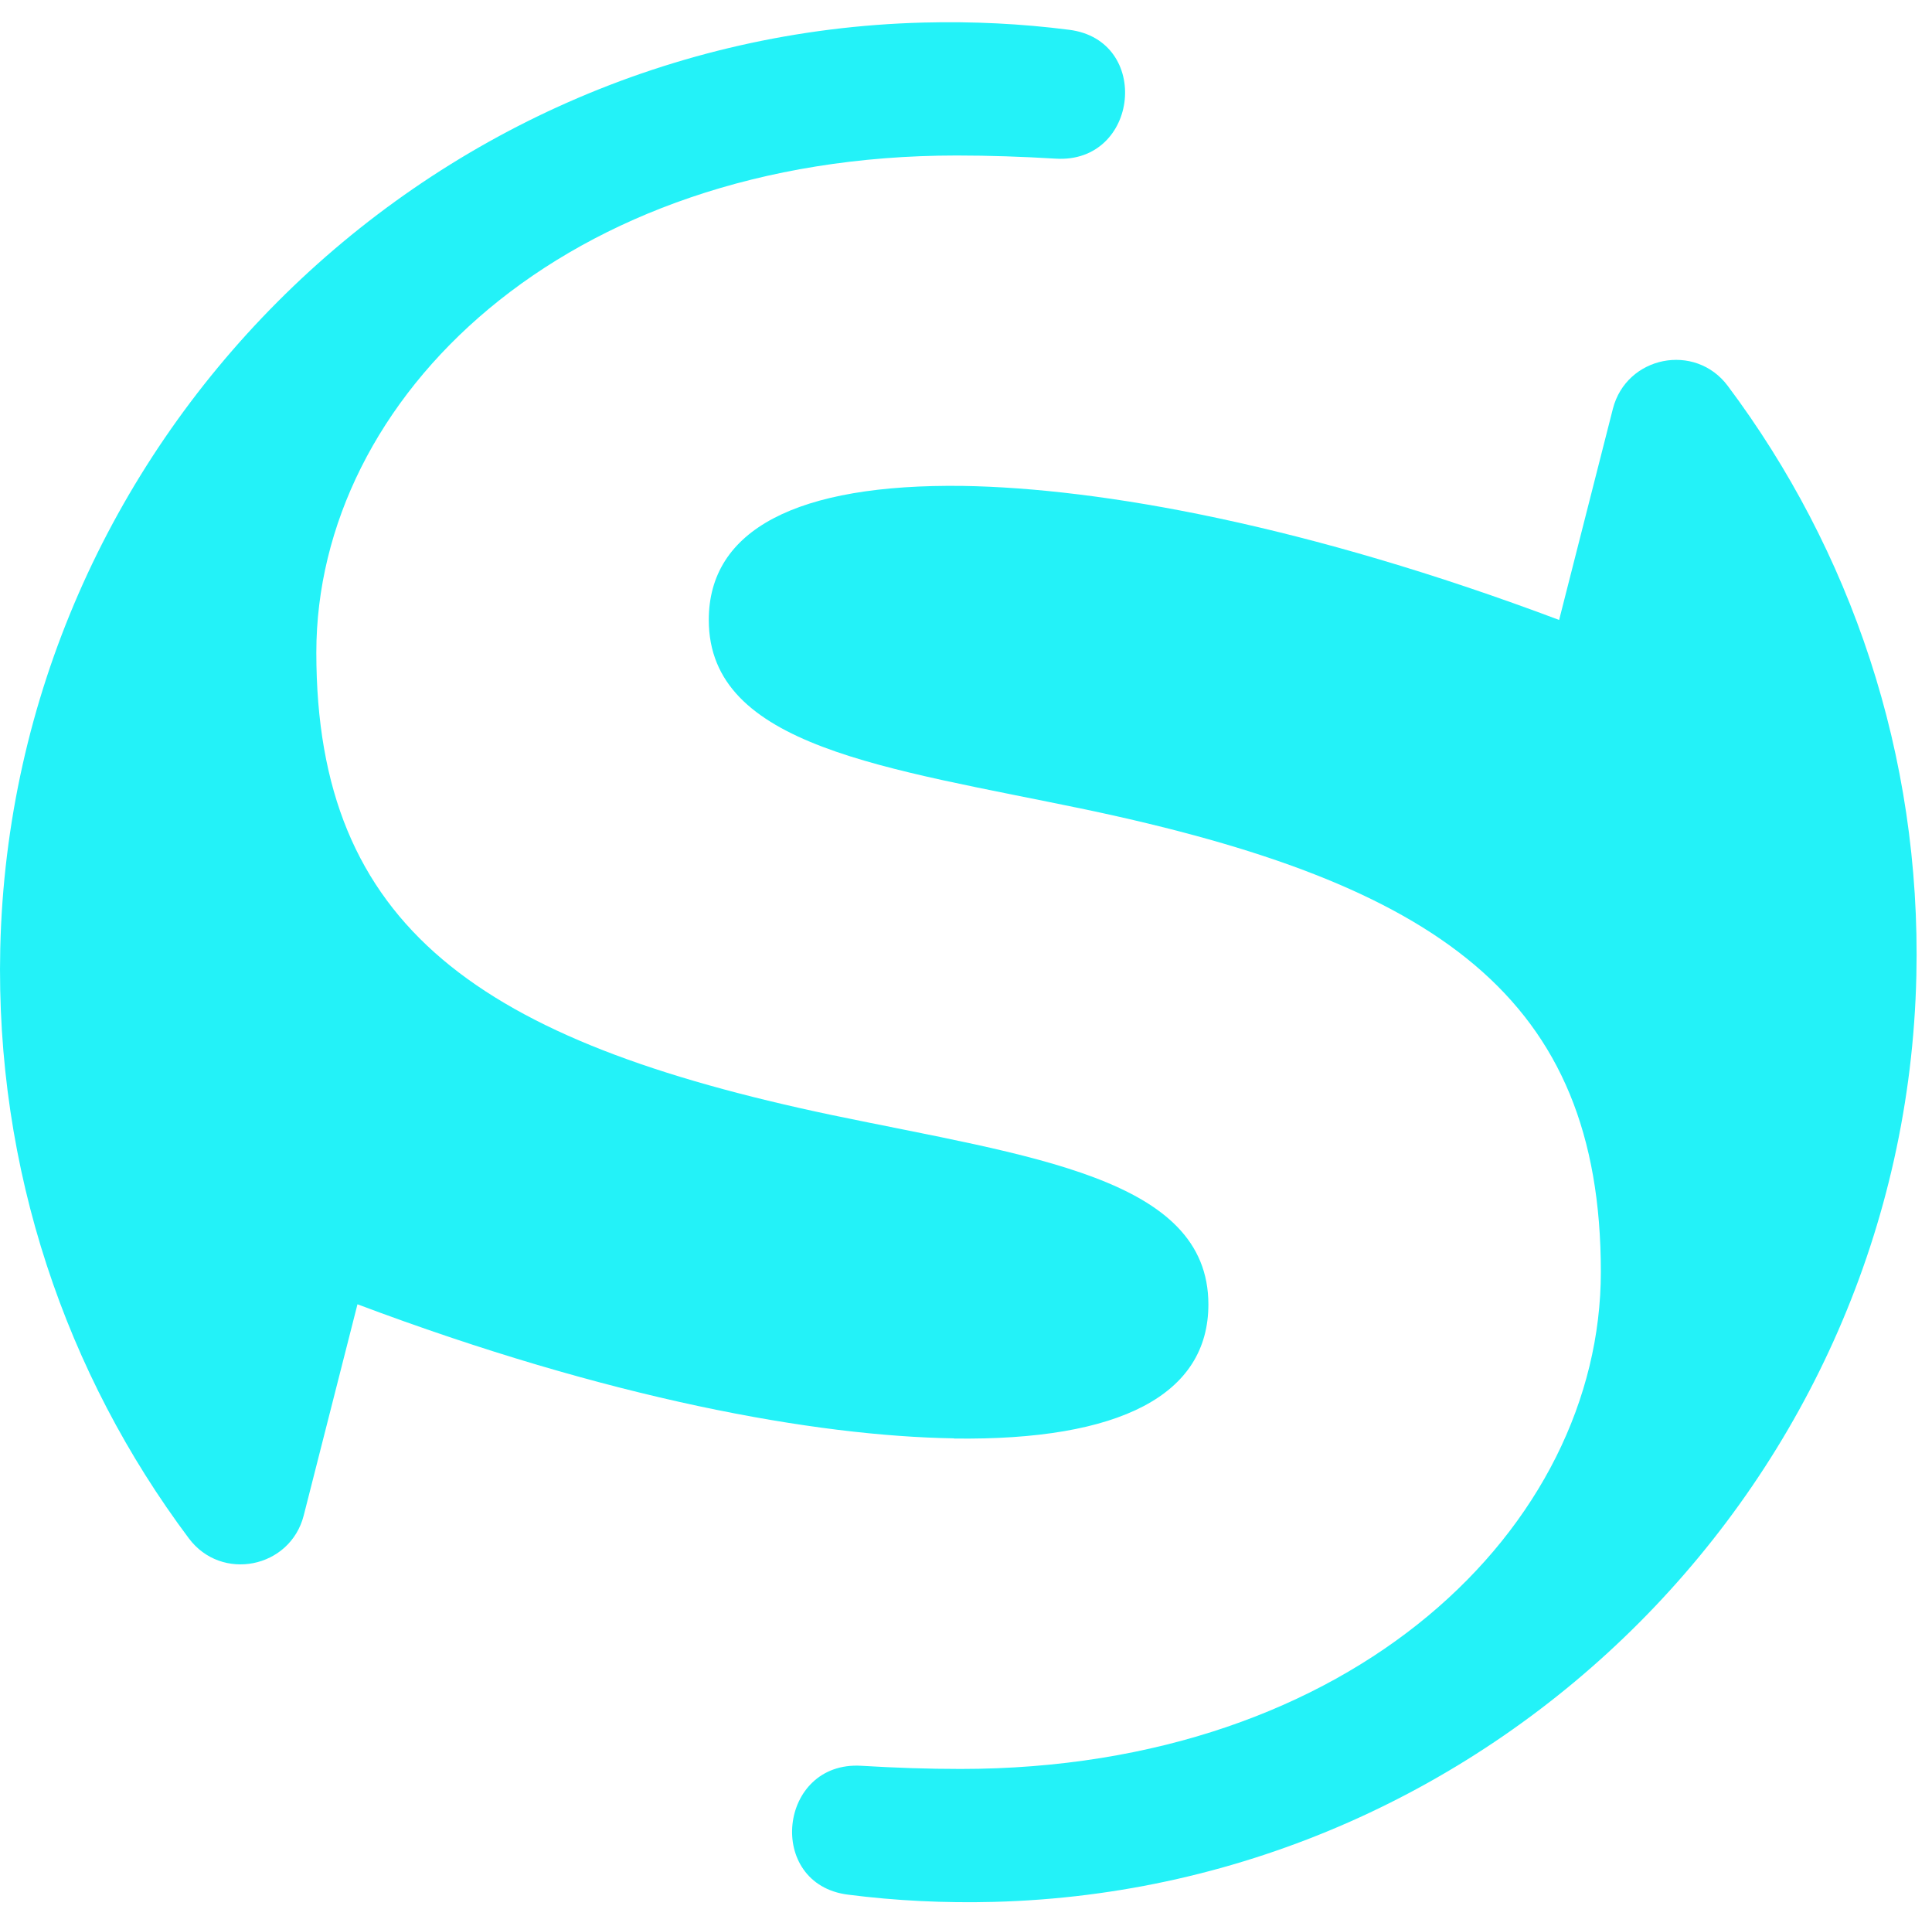 <svg xmlns="http://www.w3.org/2000/svg" width="74" height="73" viewBox="0 0 74 73" fill="none"><path d="M36.89 18.609C30.514 18.524 27.148 20.292 27.148 23.742C27.148 28.613 33.965 29.409 41.576 30.999C55.032 33.832 61.316 38.171 61.316 48.708C61.316 58.457 51.844 67.745 36.791 67.745C35.548 67.745 34.284 67.702 32.992 67.624C29.804 67.432 29.314 72.161 32.48 72.559C34.305 72.793 36.173 72.885 38.069 72.836C57.325 72.332 72.968 56.625 73.401 37.368C73.593 28.89 70.873 21.051 66.18 14.782C64.93 13.106 62.296 13.631 61.777 15.655L59.718 23.742C50.069 20.114 42.187 18.694 36.876 18.609H36.89Z" fill="#23F2F8"></path><path d="M36.542 55.091C42.918 55.176 46.284 53.408 46.284 49.957C46.284 45.086 39.467 44.291 31.855 42.701C18.4 39.867 12.116 35.529 12.116 24.992C12.116 15.243 21.588 5.955 36.641 5.955C37.884 5.955 39.148 5.998 40.44 6.076C43.628 6.268 44.118 1.539 40.951 1.141C39.127 0.907 37.259 0.814 35.363 0.864C16.092 1.368 0.45 17.075 0.01 36.324C-0.182 44.802 2.537 52.641 7.231 58.911C8.48 60.587 11.115 60.061 11.633 58.038L13.692 49.95C23.342 53.579 31.224 54.999 36.535 55.084L36.542 55.091Z" fill="#23F2F8"></path></svg>